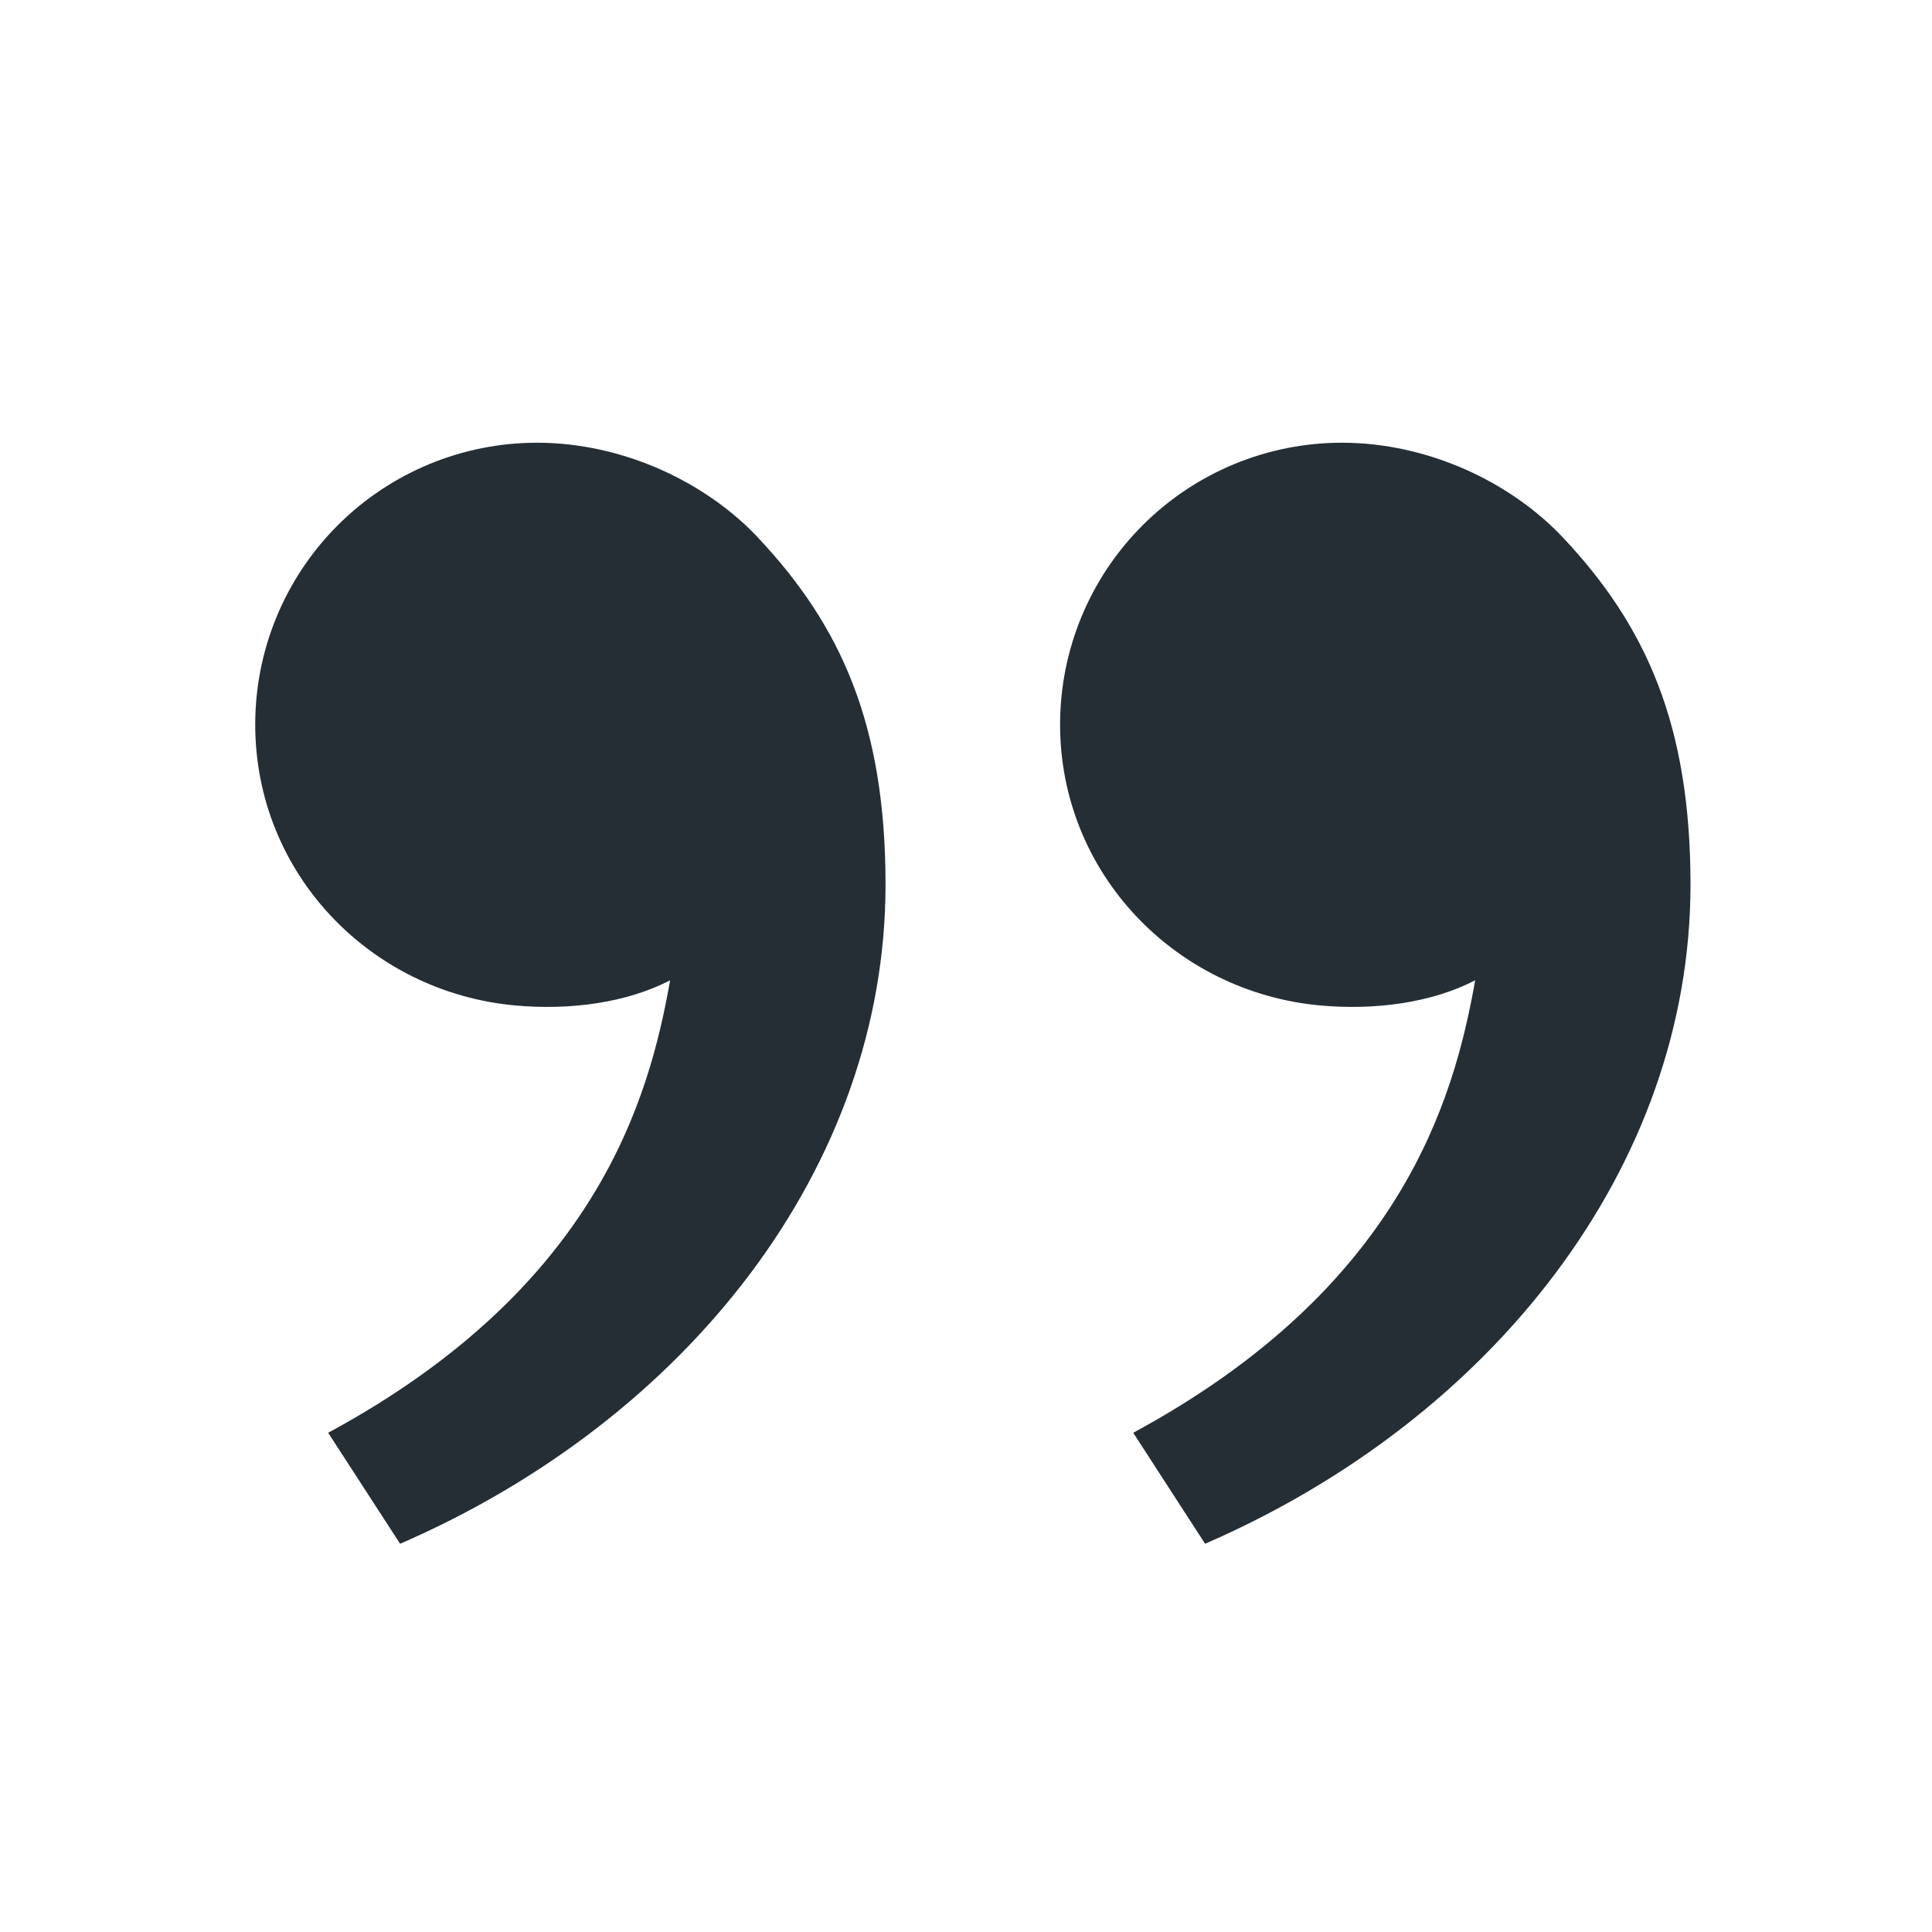 <?xml version="1.0" encoding="UTF-8"?> <svg xmlns="http://www.w3.org/2000/svg" width="20" height="20" viewBox="0 0 20 20" fill="none"><path d="M16.181 5.566C17.039 6.478 17.5 7.5 17.5 9.158C17.5 12.074 15.453 14.688 12.475 15.981L11.731 14.832C14.51 13.329 15.053 11.378 15.271 10.148C14.823 10.38 14.237 10.461 13.662 10.408C12.159 10.268 10.974 9.034 10.974 7.5C10.974 6.726 11.281 5.985 11.828 5.438C12.375 4.891 13.117 4.583 13.891 4.583C14.785 4.583 15.641 4.992 16.181 5.566ZM7.847 5.566C8.706 6.478 9.167 7.5 9.167 9.158C9.167 12.074 7.12 14.688 4.142 15.981L3.397 14.832C6.177 13.329 6.72 11.378 6.937 10.148C6.489 10.38 5.903 10.461 5.329 10.408C3.826 10.269 2.642 9.035 2.642 7.5C2.642 6.726 2.949 5.985 3.496 5.438C4.043 4.891 4.785 4.583 5.558 4.583C6.452 4.583 7.308 4.992 7.848 5.566" fill="#252E35"></path></svg> 